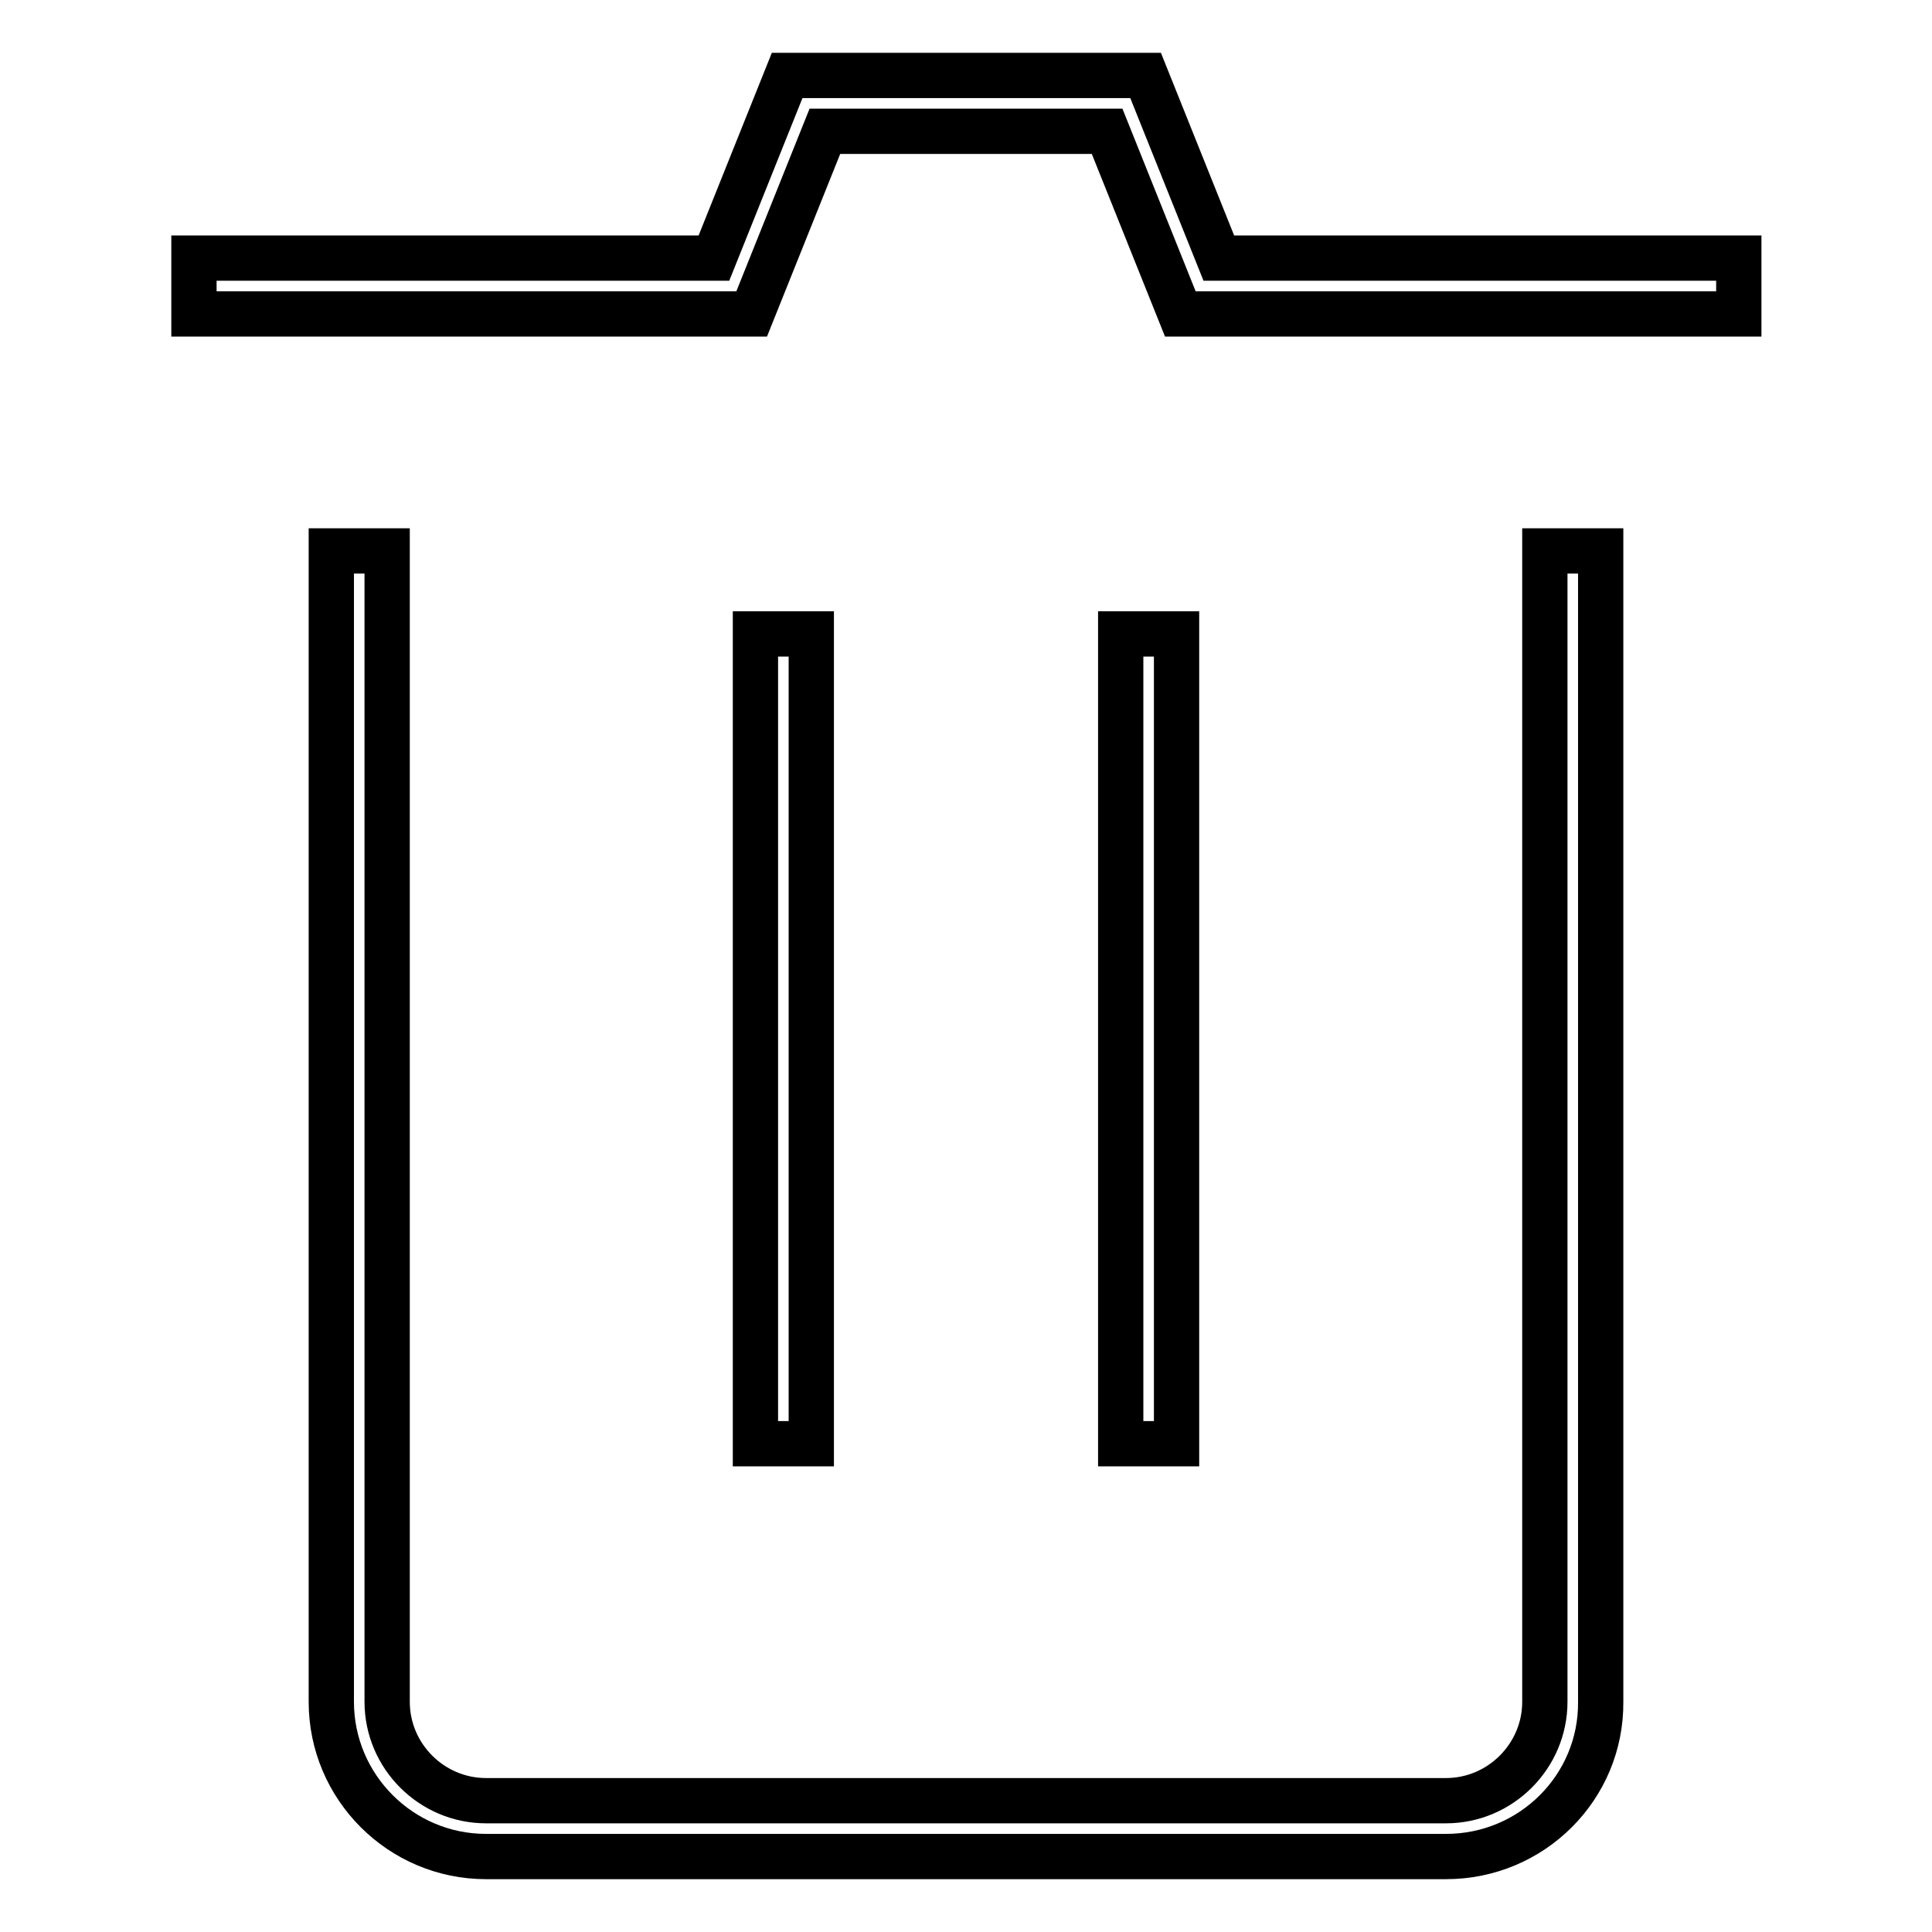 <?xml version="1.0" encoding="utf-8"?>
<!-- Svg Vector Icons : http://www.onlinewebfonts.com/icon -->
<!DOCTYPE svg PUBLIC "-//W3C//DTD SVG 1.1//EN" "http://www.w3.org/Graphics/SVG/1.1/DTD/svg11.dtd">
<svg version="1.1" xmlns="http://www.w3.org/2000/svg" xmlns:xlink="http://www.w3.org/1999/xlink" x="0px" y="0px" viewBox="0 0 256 256" enable-background="new 0 0 256 256" xml:space="preserve">
<g> <path stroke-width="6" fill-opacity="0" stroke="#000000"  d="M230.3,41.6h-73.9l-9.7-24.2h-37.4l-9.7,24.2H25.7v-7.4h68.9l9.7-24.2h47.5l9.7,24.2h68.9V41.6z M191.6,246 H64.4c-11.3,0-20.5-9.2-20.5-20.5V73h7.4v152.5c0,7.2,5.9,13.1,13.1,13.1h127.2c7.2,0,13.1-5.9,13.1-13.1V73h7.4v152.5 C212.2,236.8,203,246,191.6,246L191.6,246z M100.1,84h7.4v107.3h-7.4V84z M148.5,84h7.4v107.3h-7.4V84z"/></g>
</svg>